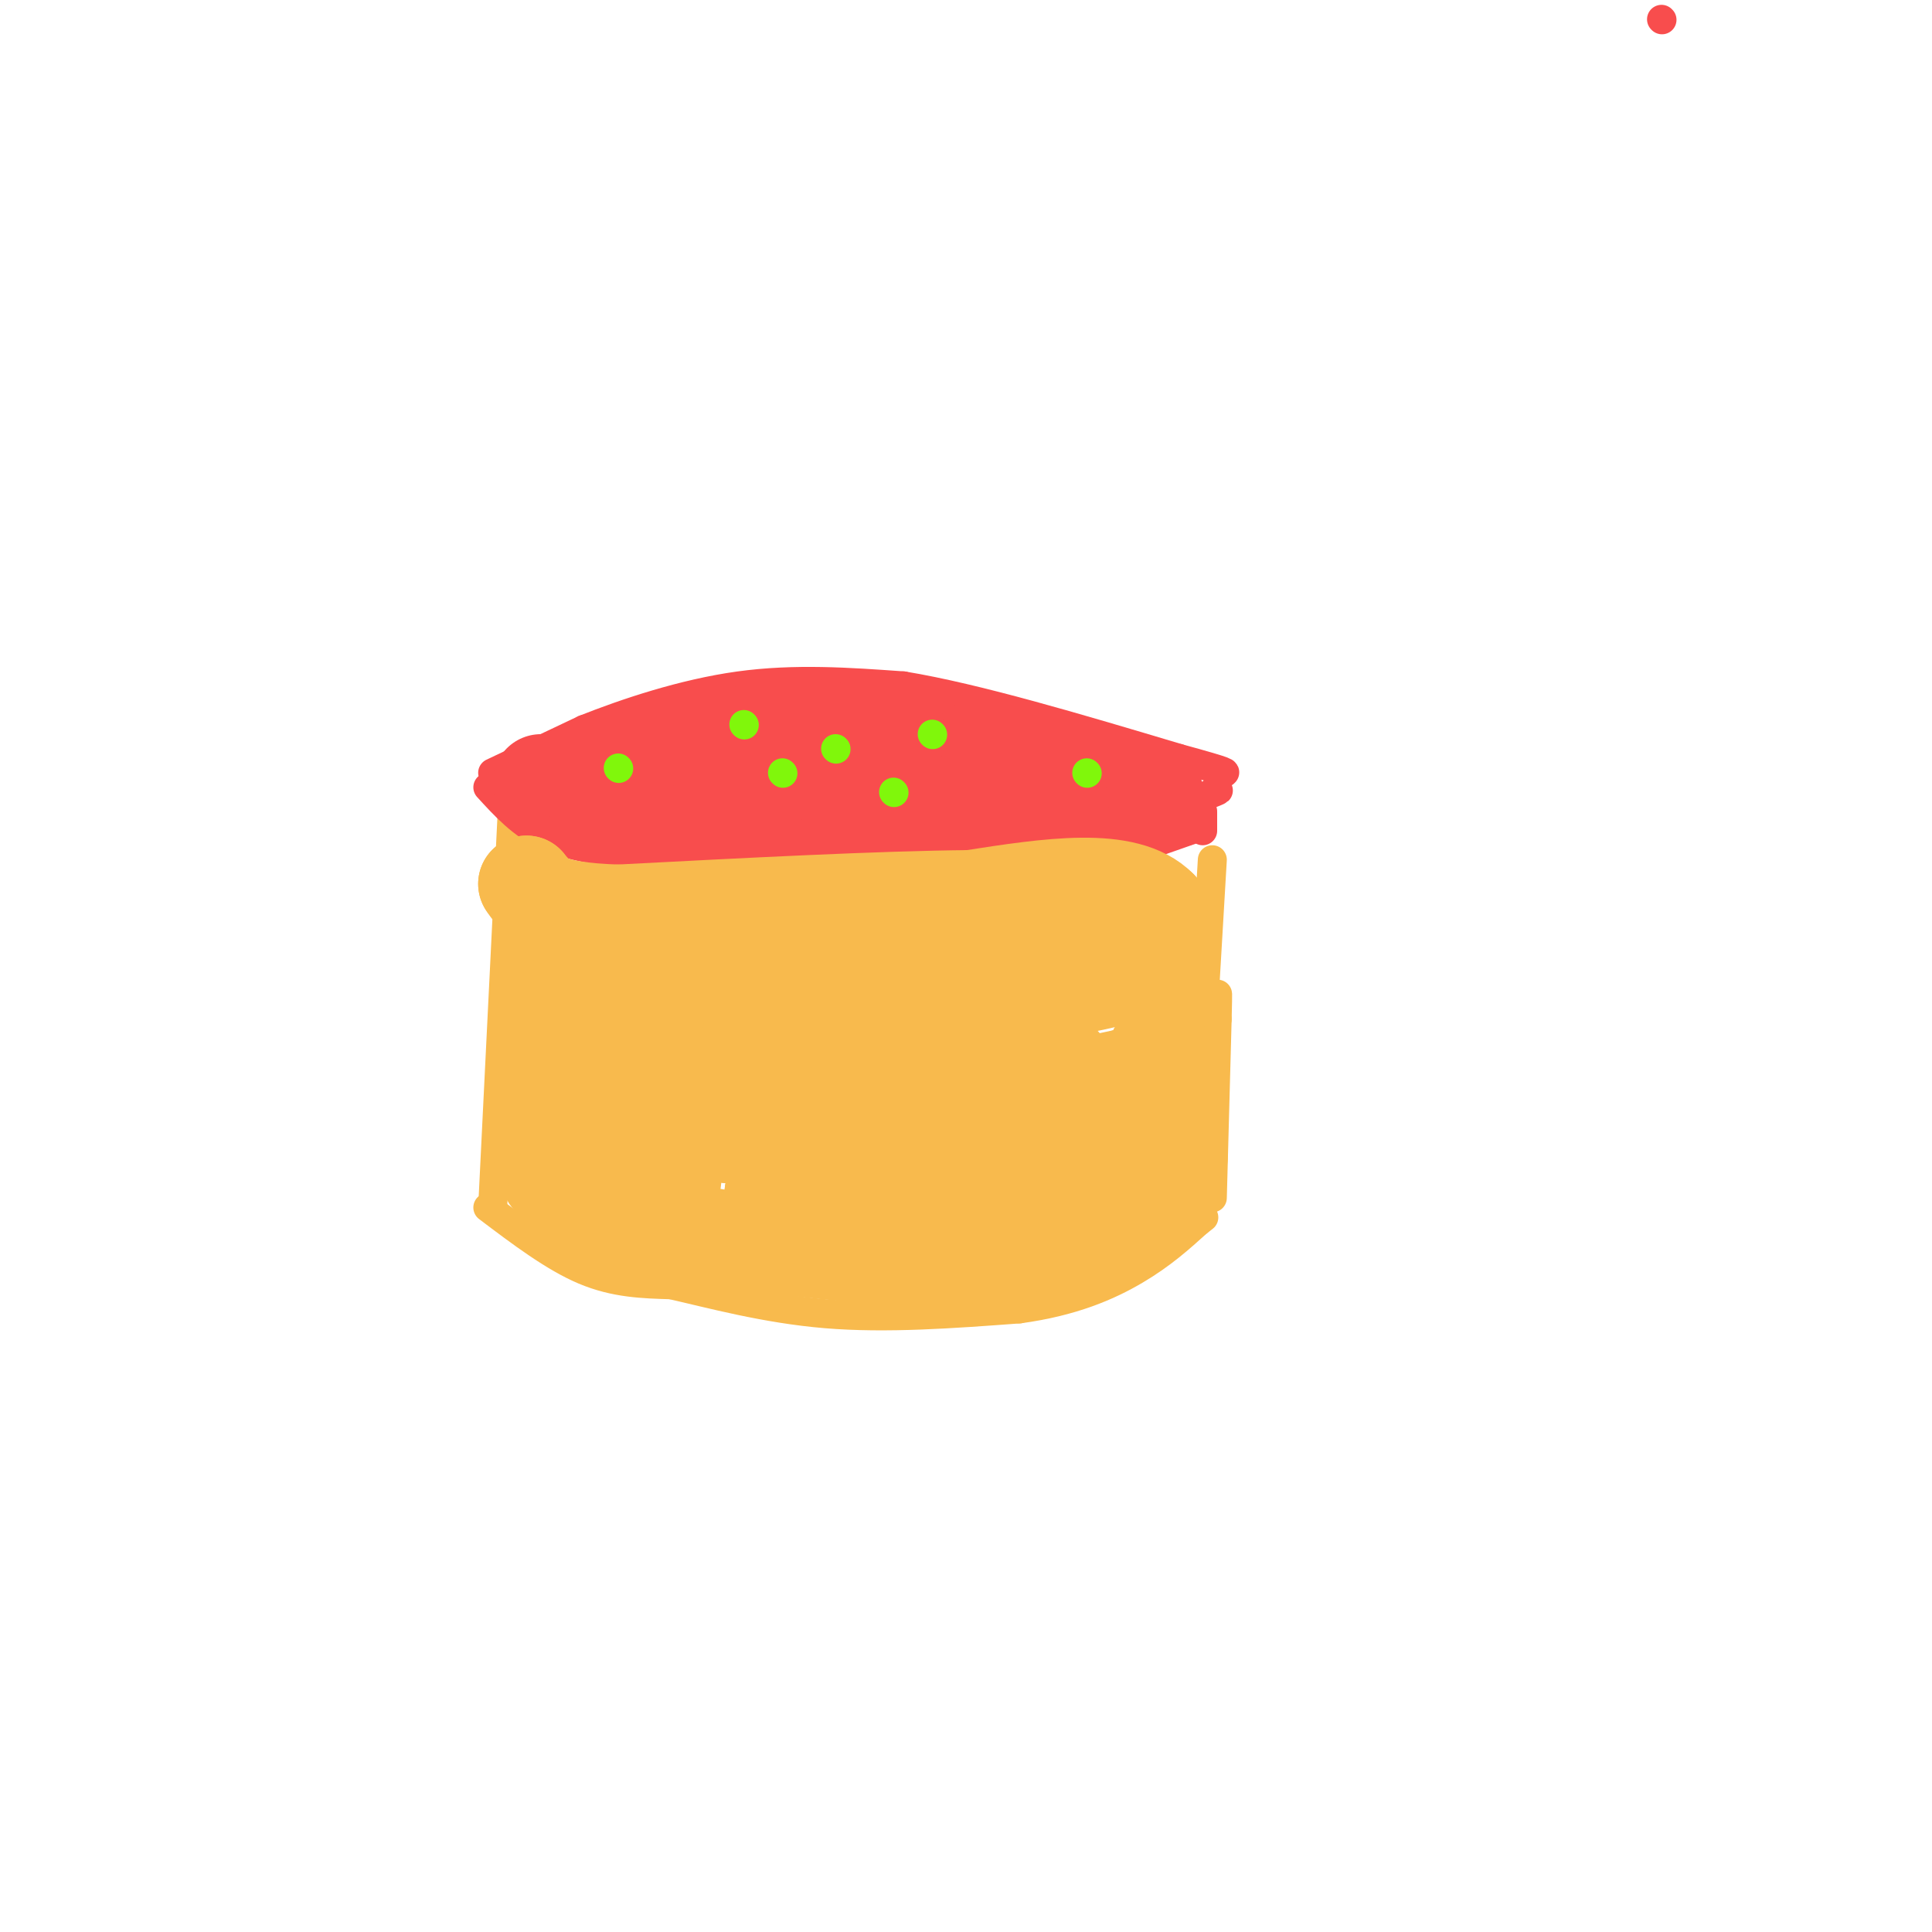 <svg viewBox='0 0 400 400' version='1.1' xmlns='http://www.w3.org/2000/svg' xmlns:xlink='http://www.w3.org/1999/xlink'><g fill='none' stroke='#F8BA4D' stroke-width='6' stroke-linecap='round' stroke-linejoin='round'><path d='M106,169c0.000,0.000 -4.000,81.000 -4,81'/><path d='M101,250c6.833,5.167 13.667,10.333 20,13c6.333,2.667 12.167,2.833 18,3'/><path d='M139,266c8.133,1.844 19.467,4.956 32,6c12.533,1.044 26.267,0.022 40,-1'/><path d='M211,271c10.978,-1.489 18.422,-4.711 24,-8c5.578,-3.289 9.289,-6.644 13,-10'/><path d='M248,253c2.167,-1.667 1.083,-0.833 0,0'/><path d='M251,248c0.000,0.000 1.000,-37.000 1,-37'/><path d='M252,211c0.167,-6.833 0.083,-5.417 0,-4'/><path d='M251,178c0.000,0.000 -2.000,34.000 -2,34'/></g>
<g fill='none' stroke='#F84D4D' stroke-width='6' stroke-linecap='round' stroke-linejoin='round'><path d='M101,163c3.500,3.833 7.000,7.667 12,10c5.000,2.333 11.500,3.167 18,4'/><path d='M131,177c12.500,0.667 34.750,0.333 57,0'/><path d='M188,177c15.333,-0.333 25.167,-1.167 35,-2'/><path d='M223,175c10.167,-2.000 18.083,-6.000 26,-10'/><path d='M249,165c4.667,-1.833 3.333,-1.417 2,-1'/><path d='M102,160c0.000,0.000 19.000,-9.000 19,-9'/><path d='M121,151c8.556,-3.400 20.444,-7.400 32,-9c11.556,-1.600 22.778,-0.800 34,0'/><path d='M187,142c15.167,2.500 36.083,8.750 57,15'/><path d='M244,157c11.000,3.000 10.000,3.000 9,3'/><path d='M249,168c0.000,0.000 0.000,4.000 0,4'/><path d='M249,171c0.000,0.000 -20.000,7.000 -20,7'/><path d='M344,4c0.000,0.000 0.100,0.100 0.1,0.1'/></g>
<g fill='none' stroke='#F84D4D' stroke-width='28' stroke-linecap='round' stroke-linejoin='round'><path d='M133,161c0.000,0.000 44.000,0.000 44,0'/><path d='M177,161c10.667,-0.167 15.333,-0.583 20,-1'/></g>
<g fill='none' stroke='#F84D4D' stroke-width='20' stroke-linecap='round' stroke-linejoin='round'><path d='M112,162c0.000,0.000 11.000,3.000 11,3'/><path d='M123,165c2.167,0.500 2.083,0.250 2,0'/><path d='M142,153c0.000,0.000 37.000,-3.000 37,-3'/><path d='M179,150c7.167,-0.500 6.583,-0.250 6,0'/><path d='M194,161c0.000,0.000 26.000,0.000 26,0'/><path d='M220,161c6.333,0.167 9.167,0.583 12,1'/><path d='M232,162c2.167,0.167 1.583,0.083 1,0'/><path d='M239,164c0.000,0.000 0.100,0.100 0.1,0.1'/><path d='M207,159c-0.917,-2.167 -1.833,-4.333 -2,-3c-0.167,1.333 0.417,6.167 1,11'/><path d='M206,167c2.333,2.000 7.667,1.500 13,1'/></g>
<g fill='none' stroke='#F8BA4D' stroke-width='20' stroke-linecap='round' stroke-linejoin='round'><path d='M113,195c0.000,0.000 4.000,40.000 4,40'/><path d='M117,235c0.089,8.711 -1.689,10.489 -3,9c-1.311,-1.489 -2.156,-6.244 -3,-11'/><path d='M111,233c0.867,2.111 4.533,12.889 10,18c5.467,5.111 12.733,4.556 20,4'/><path d='M141,255c11.156,1.822 29.044,4.378 43,5c13.956,0.622 23.978,-0.689 34,-2'/><path d='M218,258c10.622,-2.178 20.178,-6.622 24,-12c3.822,-5.378 1.911,-11.689 0,-18'/><path d='M242,228c-0.333,-9.667 -1.167,-24.833 -2,-40'/><path d='M240,188c-6.833,-7.000 -22.917,-4.500 -39,-2'/><path d='M201,186c-18.667,0.167 -45.833,1.583 -73,3'/><path d='M128,189c-15.333,-0.500 -17.167,-3.250 -19,-6'/><path d='M109,183c3.095,4.226 20.333,17.792 27,34c6.667,16.208 2.762,35.060 1,35c-1.762,-0.060 -1.381,-19.030 -1,-38'/><path d='M136,214c0.200,-10.065 1.199,-16.229 -1,-12c-2.199,4.229 -7.598,18.851 -8,21c-0.402,2.149 4.191,-8.177 26,-15c21.809,-6.823 60.833,-10.145 55,-9c-5.833,1.145 -56.524,6.756 -60,8c-3.476,1.244 40.262,-1.878 84,-5'/><path d='M232,202c-8.741,2.983 -72.594,12.940 -77,14c-4.406,1.060 50.633,-6.778 49,-5c-1.633,1.778 -59.940,13.171 -64,16c-4.060,2.829 46.126,-2.906 57,-3c10.874,-0.094 -17.563,5.453 -46,11'/><path d='M151,235c4.239,-0.805 37.837,-8.319 55,-12c17.163,-3.681 17.890,-3.530 6,0c-11.890,3.530 -36.397,10.437 -35,11c1.397,0.563 28.699,-5.219 56,-11'/><path d='M233,223c10.236,-3.271 7.826,-5.949 7,-6c-0.826,-0.051 -0.069,2.525 -4,7c-3.931,4.475 -12.552,10.850 -26,15c-13.448,4.150 -31.724,6.075 -50,8'/><path d='M160,247c0.178,1.200 25.622,0.200 43,-2c17.378,-2.200 26.689,-5.600 36,-9'/></g>
<g fill='none' stroke='#80F70B' stroke-width='6' stroke-linecap='round' stroke-linejoin='round'><path d='M128,159c0.000,0.000 0.100,0.100 0.1,0.1'/><path d='M154,150c0.000,0.000 0.100,0.100 0.1,0.1'/><path d='M162,160c0.000,0.000 0.100,0.100 0.1,0.1'/><path d='M173,155c0.000,0.000 0.100,0.100 0.1,0.1'/><path d='M185,164c0.000,0.000 0.100,0.100 0.1,0.1'/><path d='M193,152c0.000,0.000 0.100,0.100 0.1,0.1'/><path d='M225,160c0.000,0.000 0.100,0.100 0.1,0.1'/></g>
</svg>